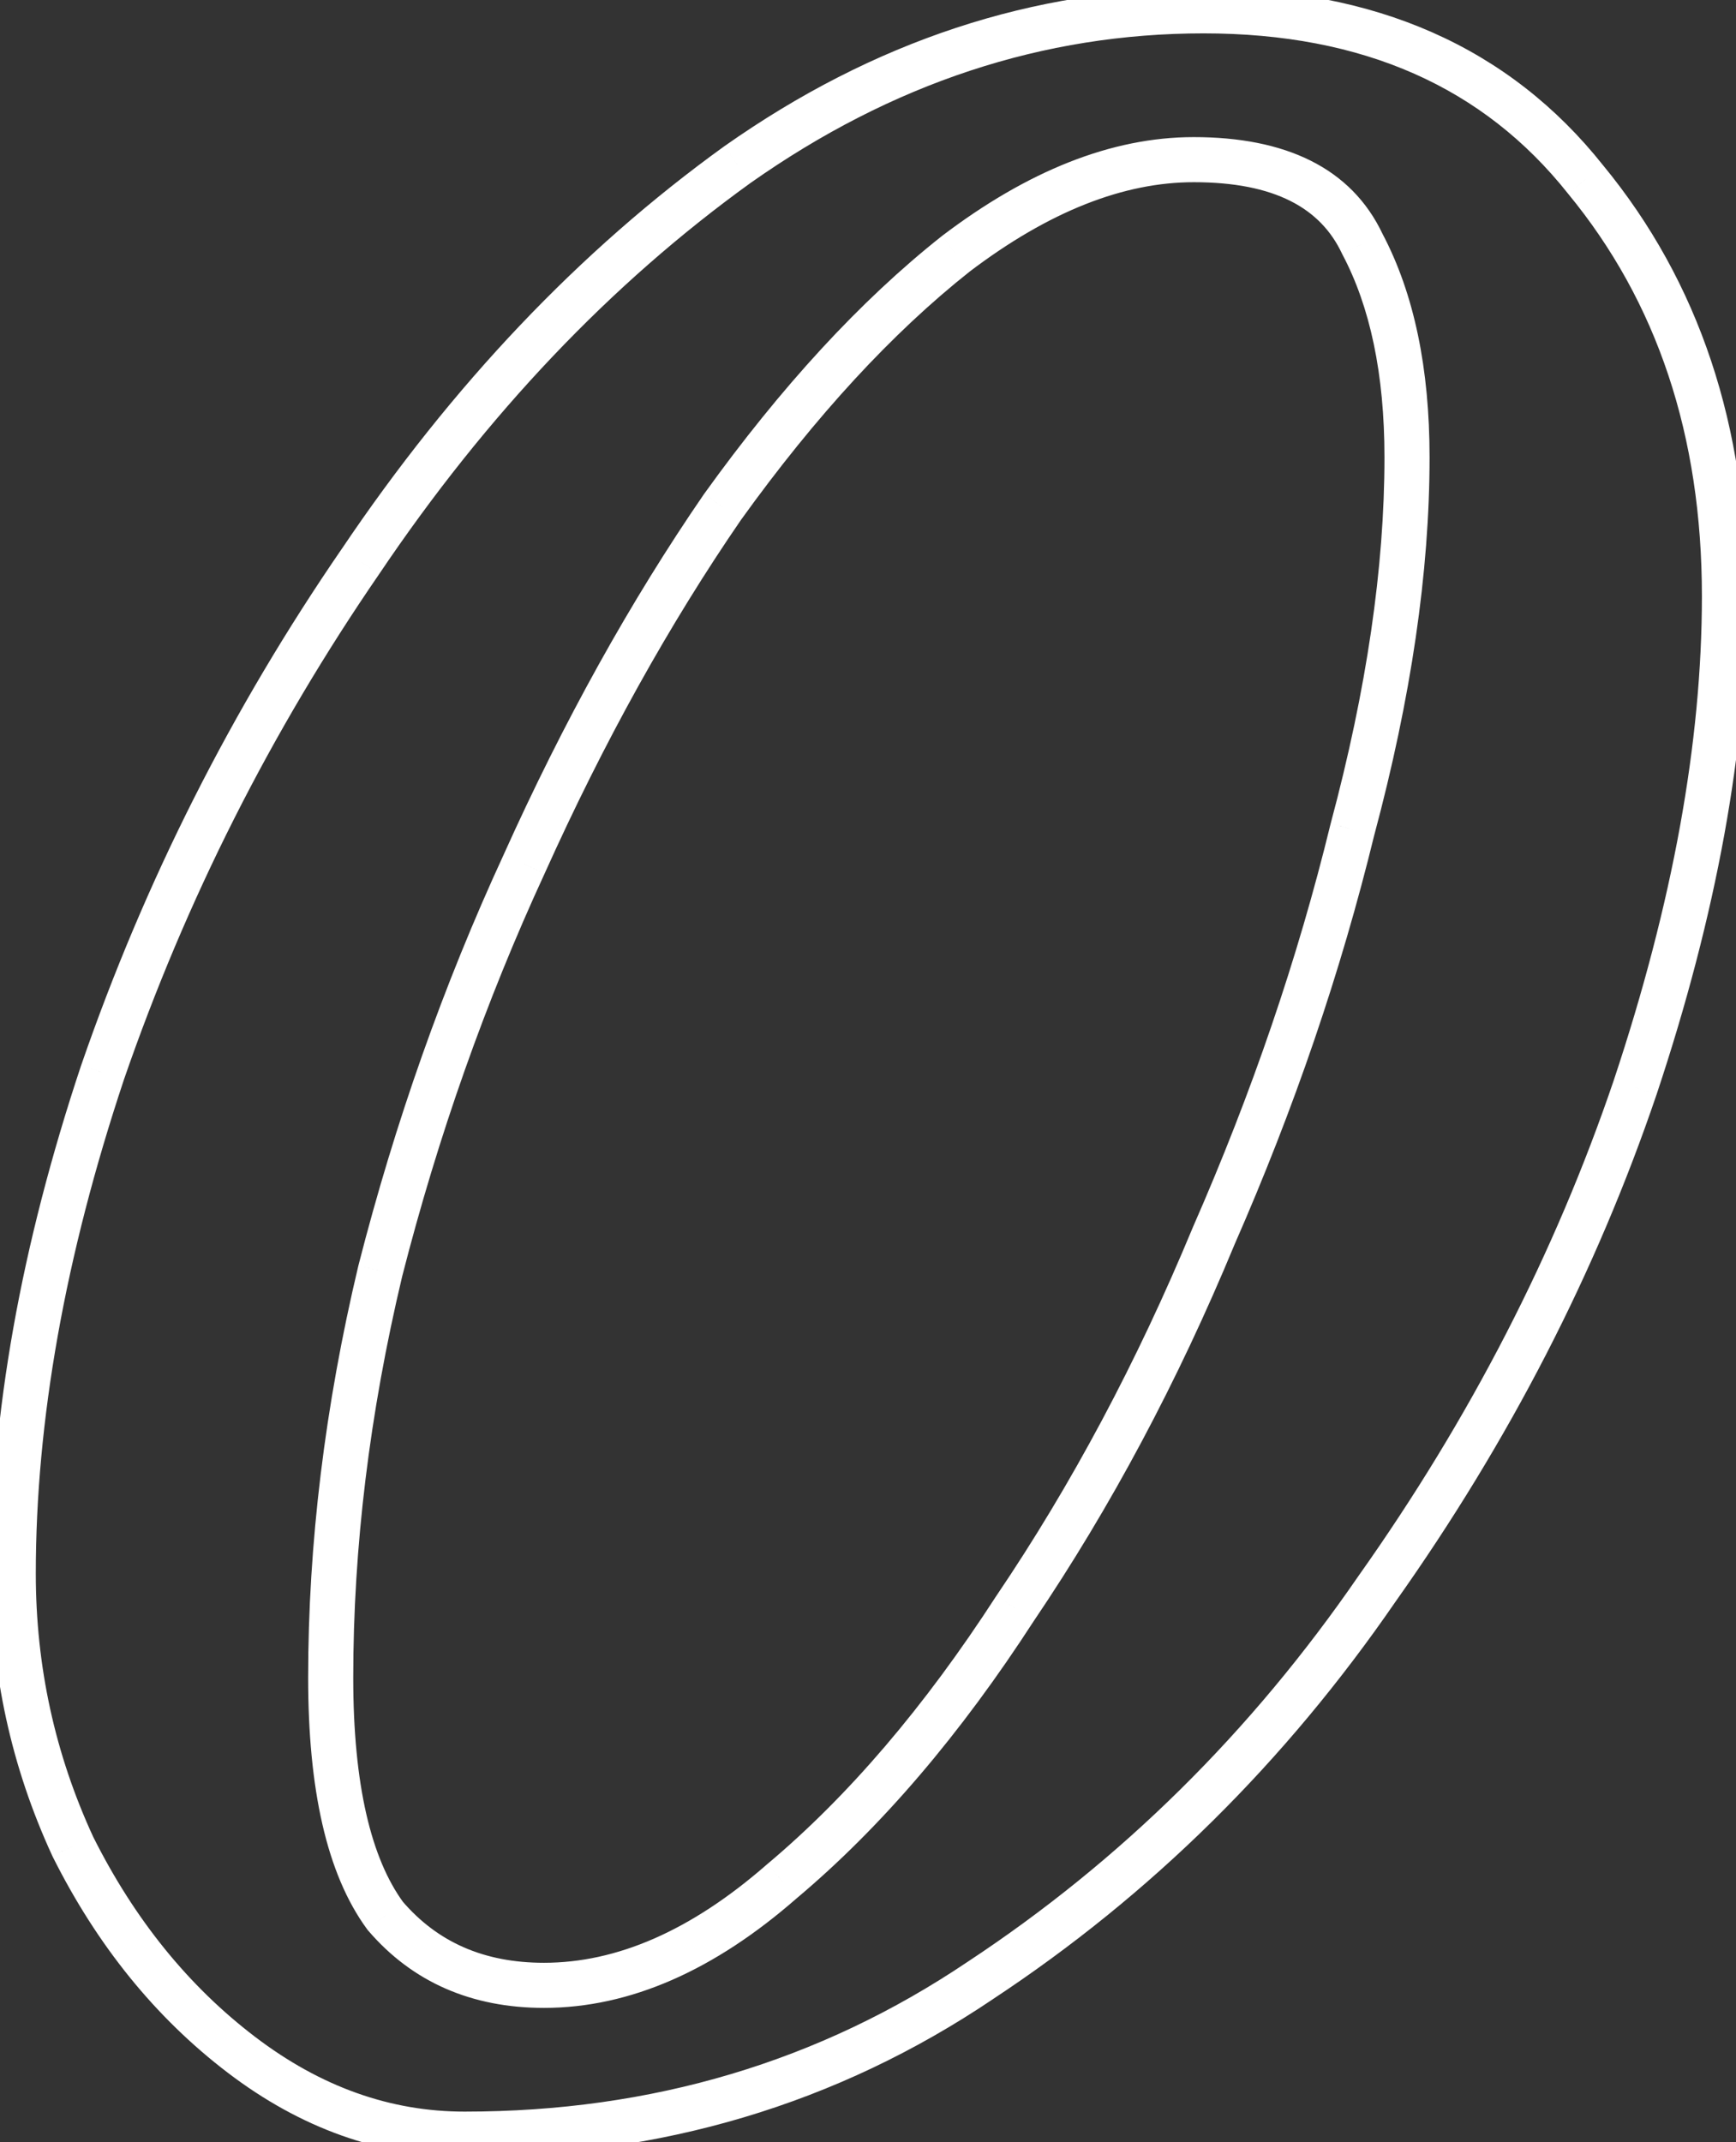 <?xml version="1.0" encoding="UTF-8"?> <svg xmlns="http://www.w3.org/2000/svg" width="77" height="95" viewBox="0 0 77 95" fill="none"><rect x="0" y="0" width="77" height="95" fill="#333333" stroke="none"/> <path d="M10.708 91.12L10.102 91.915L10.102 91.915L10.708 91.12ZM3.228 81.88L2.32 82.299L2.326 82.313L2.333 82.327L3.228 81.88ZM4.548 47.56L3.603 47.233L3.599 47.243L4.548 47.56ZM15.988 24.9L16.812 25.466L16.817 25.458L15.988 24.9ZM32.708 7.3L32.132 6.482L32.123 6.488L32.708 7.3ZM70.328 7.96L69.545 8.581L69.55 8.588L69.556 8.595L70.328 7.96ZM72.528 48.22L73.475 48.541L73.477 48.536L72.528 48.22ZM61.088 70.44L60.272 69.862L60.264 69.873L61.088 70.44ZM43.488 87.82L42.937 86.985L42.929 86.99L43.488 87.82ZM34.688 83.42L34.045 82.654L34.037 82.66L34.029 82.667L34.688 83.42ZM45.028 71.32L44.2 70.759L44.194 70.768L44.188 70.776L45.028 71.32ZM53.828 54.82L52.912 54.418L52.908 54.427L52.904 54.437L53.828 54.82ZM59.988 36.78L59.022 36.52L59.019 36.532L59.016 36.543L59.988 36.78ZM60.428 10.82L59.523 11.245L59.533 11.267L59.544 11.287L60.428 10.82ZM42.388 11.26L41.783 10.463L41.775 10.469L41.767 10.476L42.388 11.26ZM32.048 22.48L31.236 21.896L31.23 21.904L31.224 21.913L32.048 22.48ZM23.248 38.32L24.156 38.739L24.16 38.73L23.248 38.32ZM16.868 56.36L15.899 56.112L15.897 56.12L15.895 56.128L16.868 56.36ZM17.088 84.96L16.282 85.551L16.304 85.582L16.329 85.61L17.088 84.96ZM20.608 93.64C17.329 93.64 14.238 92.552 11.314 90.324L10.102 91.915C13.338 94.38 16.847 95.64 20.608 95.64V93.64ZM11.314 90.324C8.367 88.079 5.968 85.123 4.122 81.432L2.333 82.327C4.301 86.263 6.889 89.467 10.102 91.915L11.314 90.324ZM4.136 81.46C2.437 77.78 1.588 73.89 1.588 69.78H-0.412C-0.412 74.176 0.499 78.352 2.32 82.299L4.136 81.46ZM1.588 69.78C1.588 63.014 2.884 55.715 5.497 47.876L3.599 47.243C0.932 55.245 -0.412 62.759 -0.412 69.78H1.588ZM5.493 47.886C8.25 39.905 12.023 32.432 16.812 25.466L15.164 24.333C10.273 31.447 6.419 39.081 3.603 47.233L5.493 47.886ZM16.817 25.458C21.599 18.358 27.092 12.581 33.293 8.111L32.123 6.488C25.71 11.112 20.057 17.067 15.159 24.341L16.817 25.458ZM33.284 8.117C39.582 3.68 46.277 1.48 53.388 1.48V-0.52C45.832 -0.52 38.74 1.826 32.132 6.482L33.284 8.117ZM53.388 1.48C60.468 1.48 65.805 3.872 69.545 8.581L71.111 7.338C66.931 2.074 60.974 -0.52 53.388 -0.52V1.48ZM69.556 8.595C73.495 13.379 75.488 19.305 75.488 26.44H77.488C77.488 18.907 75.374 12.514 71.1 7.324L69.556 8.595ZM75.488 26.44C75.488 32.908 74.194 40.06 71.579 47.903L73.477 48.536C76.142 40.54 77.488 33.171 77.488 26.44H75.488ZM71.581 47.898C68.974 55.575 65.206 62.896 60.272 69.862L61.904 71.018C66.944 63.903 70.802 56.41 73.475 48.541L71.581 47.898ZM60.264 69.873C55.494 76.811 49.719 82.511 42.937 86.985L44.038 88.654C51.043 84.034 57.002 78.149 61.912 71.006L60.264 69.873ZM42.929 86.99C36.355 91.42 28.925 93.64 20.608 93.64V95.64C29.304 95.64 37.127 93.312 44.047 88.649L42.929 86.99ZM24.128 89.04C27.96 89.04 31.705 87.359 35.346 84.172L34.029 82.667C30.631 85.641 27.336 87.04 24.128 87.04V89.04ZM35.331 84.185C39.09 81.028 42.599 76.914 45.867 71.863L44.188 70.776C41.003 75.699 37.62 79.651 34.045 82.654L35.331 84.185ZM45.856 71.88C49.27 66.833 52.235 61.273 54.752 55.203L52.904 54.437C50.434 60.393 47.532 65.833 44.2 70.759L45.856 71.88ZM54.743 55.222C57.406 49.158 59.478 43.09 60.959 37.017L59.016 36.543C57.564 42.496 55.53 48.454 52.912 54.418L54.743 55.222ZM60.954 37.039C62.584 30.961 63.408 25.372 63.408 20.28H61.408C61.408 25.16 60.618 30.572 59.022 36.52L60.954 37.039ZM63.408 20.28C63.408 16.358 62.73 13.031 61.312 10.352L59.544 11.287C60.766 13.595 61.408 16.575 61.408 20.28H63.408ZM61.333 10.394C59.932 7.416 56.975 6.08 52.948 6.08V8.08C56.547 8.08 58.578 9.236 59.523 11.245L61.333 10.394ZM52.948 6.08C49.289 6.08 45.561 7.592 41.783 10.463L42.993 12.056C46.548 9.354 49.861 8.08 52.948 8.08V6.08ZM41.767 10.476C38.157 13.334 34.649 17.148 31.236 21.896L32.86 23.063C36.194 18.425 39.579 14.759 43.009 12.044L41.767 10.476ZM31.224 21.913C27.959 26.662 24.997 31.995 22.336 37.909L24.16 38.73C26.778 32.911 29.683 27.684 32.872 23.046L31.224 21.913ZM22.34 37.901C19.674 43.677 17.527 49.748 15.899 56.112L17.837 56.607C19.436 50.358 21.542 44.402 24.156 38.739L22.34 37.901ZM15.895 56.128C14.412 62.358 13.668 68.449 13.668 74.4H15.668C15.668 68.617 16.391 62.681 17.841 56.591L15.895 56.128ZM13.668 74.4C13.668 79.307 14.477 83.091 16.282 85.551L17.894 84.368C16.472 82.428 15.668 79.172 15.668 74.4H13.668ZM16.329 85.61C18.296 87.906 20.931 89.04 24.128 89.04V87.04C21.459 87.04 19.4 86.12 17.847 84.309L16.329 85.61Z" fill="white"></path> </svg> 